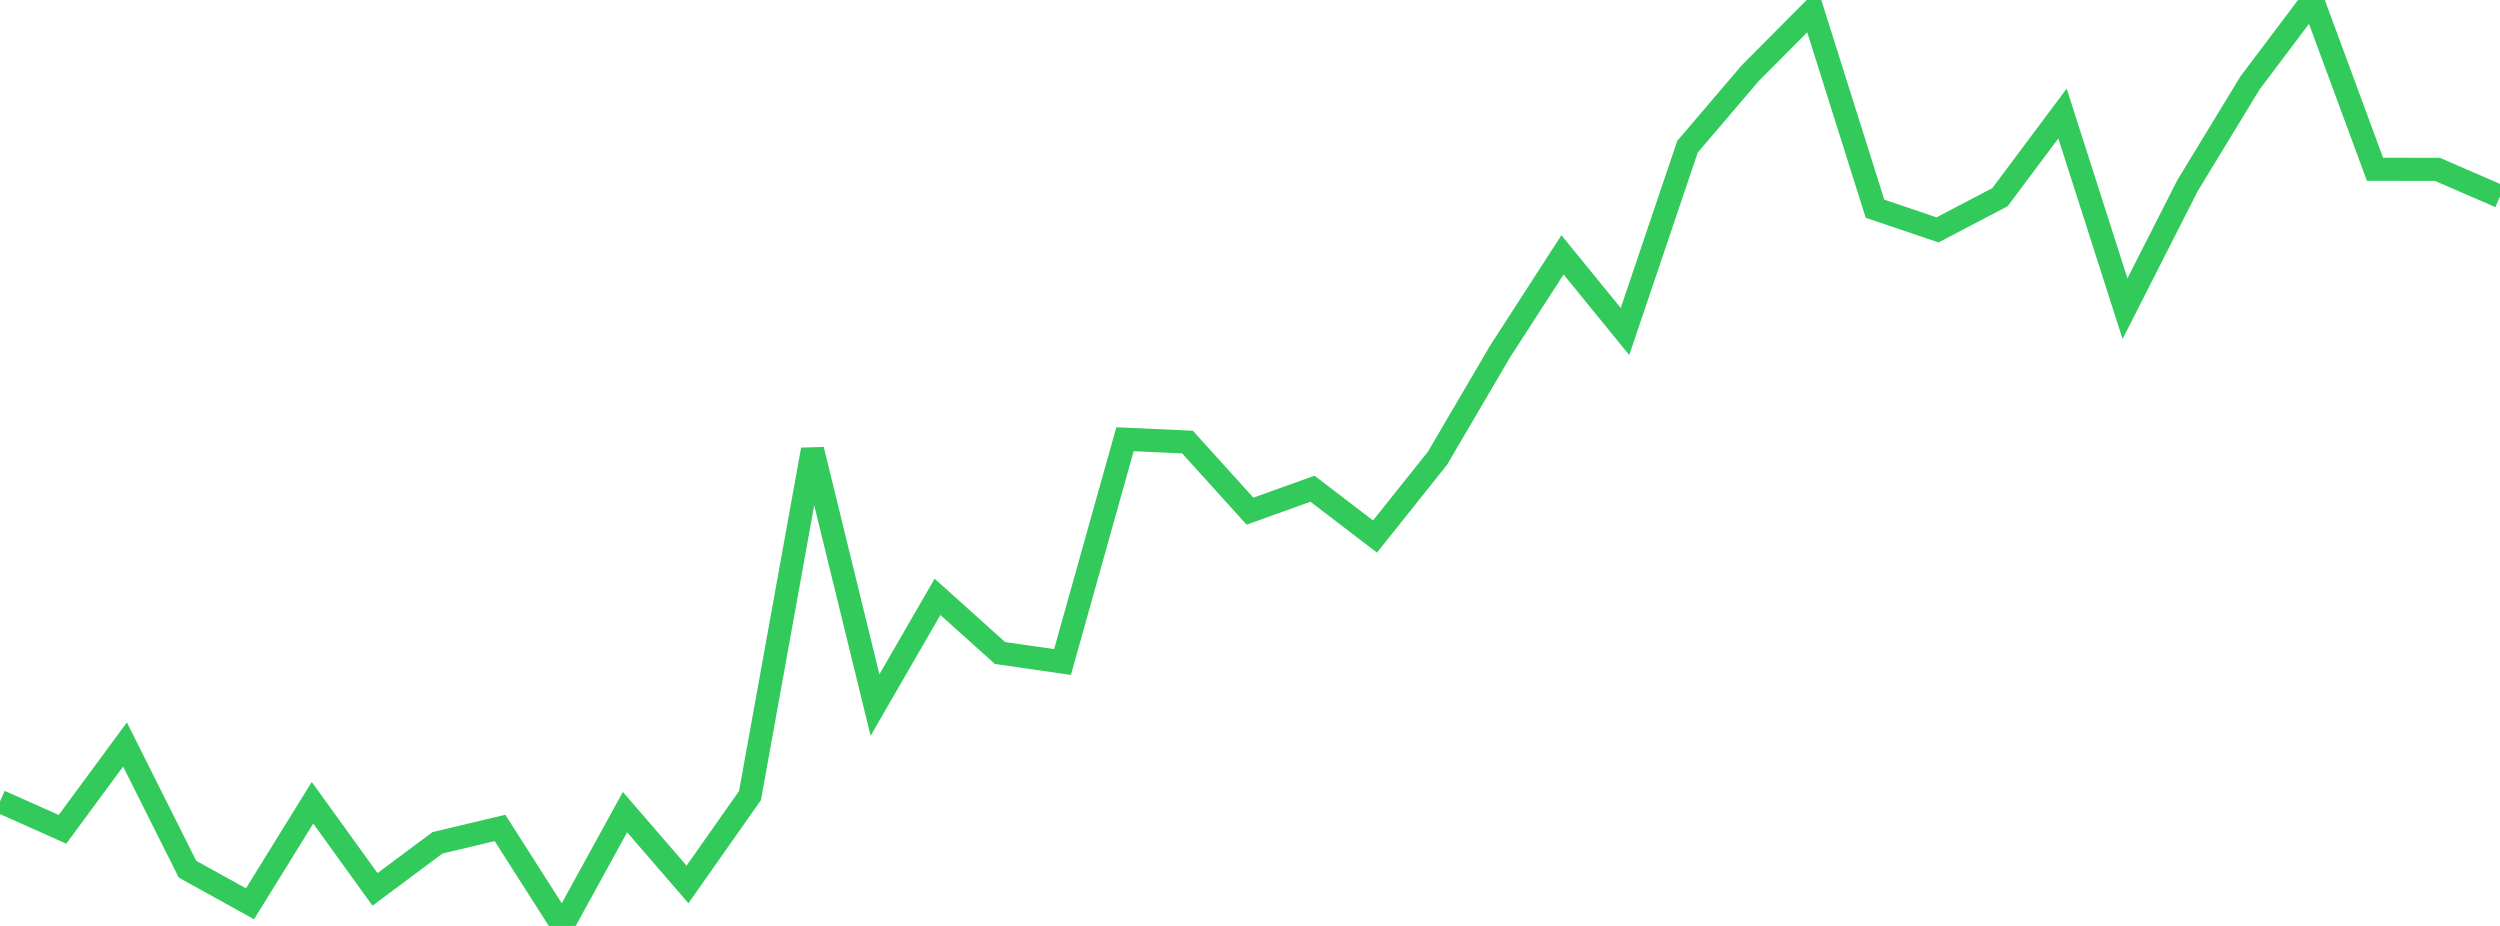 <?xml version="1.0" standalone="no"?>
<!DOCTYPE svg PUBLIC "-//W3C//DTD SVG 1.1//EN" "http://www.w3.org/Graphics/SVG/1.1/DTD/svg11.dtd">

<svg width="135" height="50" viewBox="0 0 135 50" preserveAspectRatio="none" 
  xmlns="http://www.w3.org/2000/svg"
  xmlns:xlink="http://www.w3.org/1999/xlink">


<polyline points="0.0, 43.276 3.375, 44.783 6.75, 40.201 10.125, 46.937 13.5, 48.805 16.875, 43.35 20.25, 48.026 23.625, 45.512 27.0, 44.708 30.375, 50.0 33.75, 43.854 37.125, 47.76 40.5, 42.96 43.875, 24.282 47.25, 38.072 50.625, 32.23 54.0, 35.262 57.375, 35.75 60.75, 23.718 64.125, 23.872 67.5, 27.603 70.875, 26.391 74.25, 28.972 77.625, 24.744 81.0, 18.987 84.375, 13.762 87.75, 17.902 91.125, 7.922 94.5, 3.965 97.875, 0.57 101.25, 11.27 104.625, 12.414 108.0, 10.646 111.375, 6.13 114.75, 16.667 118.125, 10.026 121.5, 4.479 124.875, 0.0 128.25, 9.141 131.625, 9.147 135.0, 10.612" fill="none" stroke="#32ca5b" stroke-width="1.25"/>

</svg>